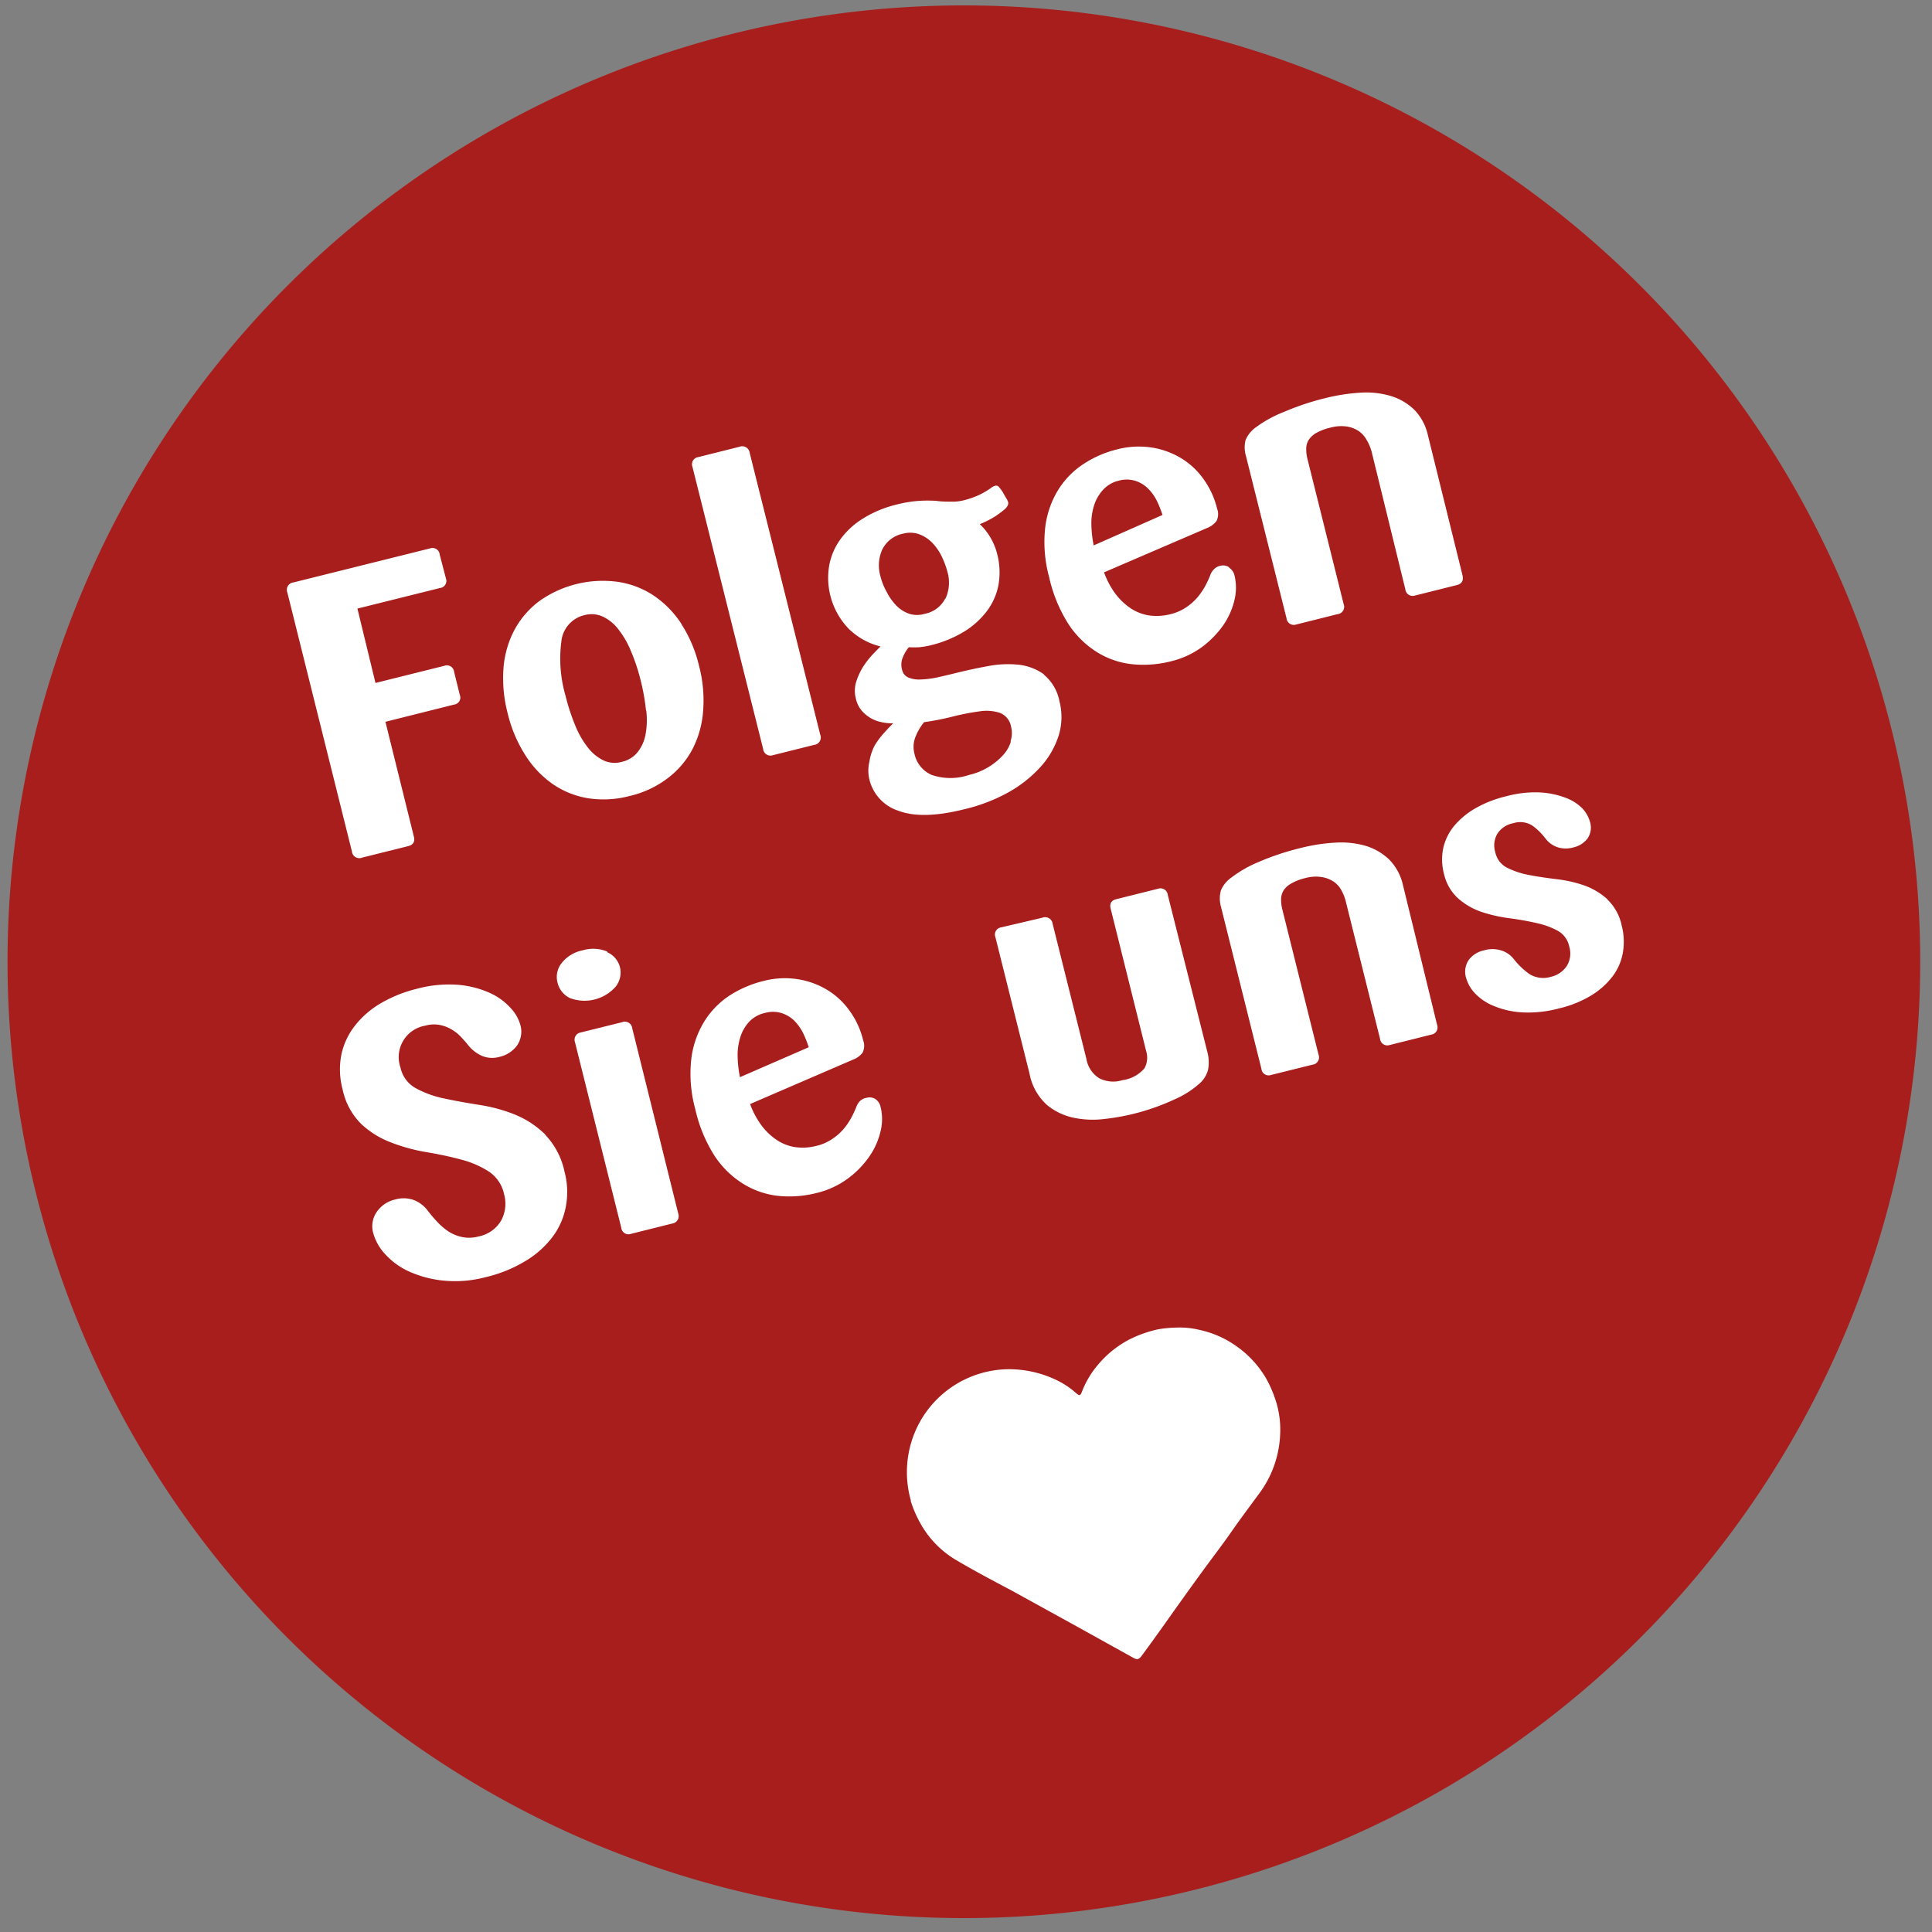 <svg id="Ebene_1" data-name="Ebene 1" xmlns="http://www.w3.org/2000/svg" xmlns:xlink="http://www.w3.org/1999/xlink" viewBox="0 0 200 200"><rect x="0" y="0" width="200" height="200" fill="#808080" stroke="none"/><defs><style>.cls-1{fill:none;}.cls-2{clip-path:url(#clip-path);}.cls-3{fill:#a81e1c;}.cls-4{fill:#fff;}</style><clipPath id="clip-path"><rect class="cls-1" x="0.78" y="0.56" width="198" height="198"/></clipPath></defs><g class="cls-2"><path class="cls-3" d="M99.78,198.56a99,99,0,1,0-99-99,99,99,0,0,0,99,99"/><path class="cls-4" d="M166.4,93.09A7.23,7.23,0,0,0,164,91.66a13.42,13.42,0,0,0-2.88-.65c-1-.12-2-.27-2.83-.43a8.52,8.52,0,0,1-2.27-.75,2.32,2.32,0,0,1-1.23-1.62,2.38,2.38,0,0,1,.21-1.89,2.49,2.49,0,0,1,1.65-1.1,2.34,2.34,0,0,1,2,.26A6.48,6.48,0,0,1,160,86.82a2.64,2.64,0,0,0,1.28.9,2.83,2.83,0,0,0,1.61,0,2.54,2.54,0,0,0,1.45-.92,2,2,0,0,0,.25-1.74,3.34,3.34,0,0,0-.83-1.42A4.77,4.77,0,0,0,162,82.56a8.8,8.8,0,0,0-2.62-.53,11.36,11.36,0,0,0-3.46.4,11.91,11.91,0,0,0-3.09,1.19,8.23,8.23,0,0,0-2.23,1.8,5.53,5.53,0,0,0-1.18,2.31,5.81,5.81,0,0,0,.07,2.77A4.85,4.85,0,0,0,151,93.05a7.15,7.15,0,0,0,2.39,1.36,15.6,15.6,0,0,0,2.82.64c1,.13,1.9.29,2.78.49a8.19,8.19,0,0,1,2.26.81A2.41,2.41,0,0,1,162.45,98a2.44,2.44,0,0,1-.26,2,2.67,2.67,0,0,1-1.61,1.11,2.71,2.71,0,0,1-2.26-.28,7.85,7.85,0,0,1-1.64-1.58,2.58,2.58,0,0,0-1.31-.87,3,3,0,0,0-1.74,0,2.62,2.62,0,0,0-1.59,1,2.17,2.17,0,0,0-.26,1.88,3.83,3.83,0,0,0,.9,1.56,5.56,5.56,0,0,0,1.94,1.31,9,9,0,0,0,2.93.67,12.31,12.31,0,0,0,3.88-.42,11.44,11.44,0,0,0,3.29-1.33,8,8,0,0,0,2.23-2A5.67,5.67,0,0,0,168,98.61a6.62,6.62,0,0,0-.12-2.79,5.18,5.18,0,0,0-1.51-2.73m-21.13-1.44A5.49,5.49,0,0,0,143.83,89a6.08,6.08,0,0,0-2.43-1.43,9.17,9.17,0,0,0-3.17-.34,18.75,18.75,0,0,0-3.65.57,26.92,26.92,0,0,0-4.26,1.42,12.56,12.56,0,0,0-2.87,1.64,3.07,3.07,0,0,0-1.06,1.31,3.13,3.13,0,0,0,0,1.68l4.19,16.79a.75.75,0,0,0,1,.64l4.27-1.06a.77.77,0,0,0,.64-1.06l-3.74-15a4.1,4.1,0,0,1-.13-1,1.84,1.84,0,0,1,.2-.89,2.13,2.13,0,0,1,.78-.77,5.27,5.27,0,0,1,1.52-.6,4,4,0,0,1,1.68-.11,3.06,3.06,0,0,1,1.23.46,2.51,2.51,0,0,1,.83.91,4.61,4.61,0,0,1,.47,1.22l3.53,14.15a.76.76,0,0,0,1,.65l4.32-1.08a.75.75,0,0,0,.59-1Zm-24.35,1a.76.76,0,0,0-1-.65l-4.32,1.08c-.54.13-.73.48-.59,1l3.68,14.77a2.24,2.24,0,0,1-.2,1.76,3.65,3.65,0,0,1-2.27,1.21,3.22,3.22,0,0,1-2.36-.18,2.91,2.91,0,0,1-1.36-2l-3.5-14a.78.78,0,0,0-1.06-.64L103.64,96a.75.75,0,0,0-.6,1l3.54,14.16a5.8,5.8,0,0,0,1.83,3.25,6.43,6.43,0,0,0,2.84,1.32,9.67,9.67,0,0,0,3.13.1,23.1,23.1,0,0,0,7.16-2,9.73,9.73,0,0,0,2.63-1.66,2.85,2.85,0,0,0,.89-1.44,4.19,4.19,0,0,0-.1-1.93ZM90.65,113.79a1.15,1.15,0,0,0-.92-.15A1.33,1.33,0,0,0,89,114a1.81,1.81,0,0,0-.38.66,11,11,0,0,1-.53,1.11,6.71,6.71,0,0,1-.82,1.17,5.47,5.47,0,0,1-1.17,1,4.79,4.79,0,0,1-1.54.67,5.69,5.69,0,0,1-2.37.12,4.75,4.75,0,0,1-1.94-.83,6.44,6.44,0,0,1-1.53-1.55,8.73,8.73,0,0,1-1.07-2.06l10.64-4.59a2.27,2.27,0,0,0,1-.72,1.62,1.62,0,0,0,.06-1.3,8.55,8.55,0,0,0-1.37-3,7.8,7.8,0,0,0-2.32-2.19,8.44,8.44,0,0,0-3.06-1.12,8.7,8.7,0,0,0-3.6.19,11.47,11.47,0,0,0-3.54,1.54,8.66,8.66,0,0,0-2.61,2.74,9.57,9.57,0,0,0-1.3,3.9,13.81,13.81,0,0,0,.42,5.06,15.2,15.2,0,0,0,2,4.85,9.63,9.63,0,0,0,3,2.92,8.67,8.67,0,0,0,3.61,1.23,11.58,11.58,0,0,0,3.95-.3,9,9,0,0,0,3.23-1.49,9.73,9.73,0,0,0,2.24-2.3,7.61,7.61,0,0,0,1.16-2.62,5.25,5.25,0,0,0,0-2.49,1.33,1.33,0,0,0-.57-.85M76.6,111.51a11.94,11.94,0,0,1-.24-2.08,6.14,6.14,0,0,1,.26-2,4.16,4.16,0,0,1,.9-1.62,3.18,3.18,0,0,1,1.67-.95,3.06,3.06,0,0,1,1.67,0,3.36,3.36,0,0,1,1.3.74,5,5,0,0,1,.94,1.27,10.77,10.77,0,0,1,.62,1.54Zm-13.72-13a3.81,3.81,0,0,0-2.57-.13,3.65,3.65,0,0,0-2.17,1.32,2.3,2.3,0,0,0-.43,2A2.38,2.38,0,0,0,59,103.32a4.29,4.29,0,0,0,4.74-1.19,2.36,2.36,0,0,0,.44-2,2.32,2.32,0,0,0-1.33-1.56m2.6,7.88a.77.77,0,0,0-1.06-.63l-4.27,1.06a.76.76,0,0,0-.6,1l4.79,19.2a.75.75,0,0,0,1,.65l4.28-1.07a.77.77,0,0,0,.63-1Zm-9,11a9.74,9.74,0,0,0-3.17-2.08,16.81,16.81,0,0,0-3.71-1c-1.27-.2-2.48-.42-3.61-.66a10.52,10.52,0,0,1-2.92-1.06,3.2,3.2,0,0,1-1.58-2.13A3.3,3.3,0,0,1,44,106.18a3.38,3.38,0,0,1,1.46-.09,3.82,3.82,0,0,1,1.2.43,4.29,4.29,0,0,1,1,.76c.29.3.56.61.81.92a3.79,3.79,0,0,0,1.39,1.09,2.75,2.75,0,0,0,1.83.12,3.09,3.09,0,0,0,1.84-1.19,2.53,2.53,0,0,0,.32-2.18,4.28,4.28,0,0,0-1-1.7,6.4,6.4,0,0,0-2.14-1.55,10,10,0,0,0-3.25-.84,12.67,12.67,0,0,0-4.31.41,13.9,13.9,0,0,0-3.7,1.48,9.33,9.33,0,0,0-2.7,2.33,7.33,7.33,0,0,0-1.41,3,8,8,0,0,0,.13,3.62,7.06,7.06,0,0,0,1.92,3.56,9.29,9.29,0,0,0,3.07,1.91,18.66,18.66,0,0,0,3.63,1c1.26.21,2.46.46,3.57.76a9.83,9.83,0,0,1,2.9,1.23,3.73,3.73,0,0,1,1.62,2.36,3.68,3.68,0,0,1-.3,2.74A3.49,3.49,0,0,1,49.53,128a3.71,3.71,0,0,1-1.68.06,4.17,4.17,0,0,1-1.44-.59,6.71,6.71,0,0,1-1.16-1c-.35-.37-.65-.73-.91-1.06a3.29,3.29,0,0,0-1.42-1.15,3.1,3.1,0,0,0-2-.09A3.14,3.14,0,0,0,39,125.46a2.59,2.59,0,0,0-.35,2.23,5.23,5.23,0,0,0,1.25,2.17,7.56,7.56,0,0,0,2.5,1.79,11.49,11.49,0,0,0,3.53.92,12.29,12.29,0,0,0,4.35-.36,14.19,14.19,0,0,0,4.18-1.71,9.74,9.74,0,0,0,2.8-2.54,7.48,7.48,0,0,0,1.33-3.14,8.11,8.11,0,0,0-.15-3.52,7.86,7.86,0,0,0-2-3.83"/><path class="cls-4" d="M147.82,45.07a5.46,5.46,0,0,0-1.44-2.68A6,6,0,0,0,144,41a8.93,8.93,0,0,0-3.17-.35,19.77,19.77,0,0,0-3.66.57,26.79,26.79,0,0,0-4.25,1.42A12.56,12.56,0,0,0,130,44.24a3.09,3.09,0,0,0-1.06,1.32,3.13,3.13,0,0,0,.05,1.68L133.18,64a.76.76,0,0,0,1,.65l4.27-1.07a.77.77,0,0,0,.64-1.06l-3.74-15a4,4,0,0,1-.13-1,1.84,1.84,0,0,1,.2-.89,2.25,2.25,0,0,1,.77-.77,5.37,5.37,0,0,1,1.53-.59,4.17,4.17,0,0,1,1.68-.12,3.06,3.06,0,0,1,1.23.46,2.59,2.59,0,0,1,.83.91A4.75,4.75,0,0,1,142,46.8L145.48,61a.76.76,0,0,0,1,.65l4.32-1.08c.54-.13.73-.48.59-1.05ZM127.25,58.73a1.12,1.12,0,0,0-.92-.16,1.31,1.31,0,0,0-.69.39,1.69,1.69,0,0,0-.38.65,12.2,12.2,0,0,1-.53,1.12,7.56,7.56,0,0,1-.82,1.17,5.93,5.93,0,0,1-1.16,1,5,5,0,0,1-1.55.67,5.69,5.69,0,0,1-2.37.12,4.75,4.75,0,0,1-1.94-.83,6.58,6.58,0,0,1-1.53-1.54,8.8,8.8,0,0,1-1.07-2.07l10.64-4.58a2.28,2.28,0,0,0,1-.73,1.62,1.62,0,0,0,.06-1.3,8.72,8.72,0,0,0-1.37-3,7.8,7.8,0,0,0-2.32-2.19,8.44,8.44,0,0,0-3.06-1.12,8.87,8.87,0,0,0-3.6.19,11.1,11.1,0,0,0-3.53,1.55,8.65,8.65,0,0,0-2.62,2.73,9.57,9.57,0,0,0-1.3,3.9,13.8,13.8,0,0,0,.42,5.06,15.2,15.2,0,0,0,2,4.85,9.7,9.7,0,0,0,3,2.93,8.57,8.57,0,0,0,3.6,1.22,11.58,11.58,0,0,0,4-.3A9,9,0,0,0,124.4,67a9.89,9.89,0,0,0,2.24-2.29,7.66,7.66,0,0,0,1.16-2.63,5.39,5.39,0,0,0,0-2.49,1.34,1.34,0,0,0-.58-.84m-14-2.29a11.94,11.94,0,0,1-.24-2.08,6.14,6.14,0,0,1,.26-2,4.29,4.29,0,0,1,.9-1.62,3.18,3.18,0,0,1,1.67-1,3.06,3.06,0,0,1,1.67,0,3.26,3.26,0,0,1,1.3.75,4.82,4.82,0,0,1,.94,1.26,10.77,10.77,0,0,1,.62,1.54Zm-5.15,13.35a5.51,5.51,0,0,0-2.64-1,10.75,10.75,0,0,0-3.17.15c-1.12.2-2.21.44-3.26.7-.73.18-1.41.34-2,.47a9.67,9.67,0,0,1-1.71.21,2.9,2.9,0,0,1-1.25-.2,1.12,1.12,0,0,1-.66-.82A1.93,1.93,0,0,1,93.48,68a4,4,0,0,1,.6-1A10,10,0,0,0,95.16,67a8.37,8.37,0,0,0,1.26-.22,12.09,12.09,0,0,0,3.41-1.41,8.55,8.55,0,0,0,2.37-2.16,6.5,6.5,0,0,0,1.17-2.71,7.49,7.49,0,0,0-.14-3.14,6.37,6.37,0,0,0-.71-1.73,6.26,6.26,0,0,0-1.09-1.37,10,10,0,0,0,1.6-.81,11.72,11.72,0,0,0,1-.75c.28-.27.39-.51.33-.73a1.94,1.94,0,0,0-.21-.42c-.12-.2-.23-.4-.34-.6a4.93,4.93,0,0,0-.42-.56.36.36,0,0,0-.35-.11,1.22,1.22,0,0,0-.49.26,7.83,7.83,0,0,1-1.14.67,8.69,8.69,0,0,1-1.64.58,4.77,4.77,0,0,1-1.35.14c-.45,0-.94,0-1.48-.08a13.77,13.77,0,0,0-1.82,0,12.93,12.93,0,0,0-2.34.39,11.78,11.78,0,0,0-3.4,1.41,8.2,8.2,0,0,0-2.36,2.15,6.65,6.65,0,0,0-1.18,2.74,7.59,7.59,0,0,0,2,6.53,7.1,7.1,0,0,0,3.31,1.85c-.2.2-.48.48-.83.85a9,9,0,0,0-1,1.3,6.71,6.71,0,0,0-.71,1.59,3.17,3.17,0,0,0,0,1.7,2.82,2.82,0,0,0,.59,1.2,3.62,3.62,0,0,0,2.07,1.2,4.88,4.88,0,0,0,1.2.11c-.28.27-.6.61-.95,1a8,8,0,0,0-1,1.35A5.51,5.51,0,0,0,90,78.85a4,4,0,0,0,0,1.85,4.53,4.53,0,0,0,3,3.23c1.64.62,3.91.57,6.79-.15A17.81,17.81,0,0,0,104.43,82a13.16,13.16,0,0,0,3.34-2.67,8.82,8.82,0,0,0,1.84-3.24,6.49,6.49,0,0,0,.07-3.47,4.73,4.73,0,0,0-1.63-2.79M97.86,61.94a3,3,0,0,1-2.13,1.6,2.71,2.71,0,0,1-1.6,0,3.49,3.49,0,0,1-1.35-.86,5.82,5.82,0,0,1-1-1.42,6.74,6.74,0,0,1-.65-1.65,4,4,0,0,1,.21-2.74,3.08,3.08,0,0,1,2.17-1.63,2.8,2.8,0,0,1,1.6.05,3.7,3.7,0,0,1,1.34.84,5.43,5.43,0,0,1,1,1.4,8.92,8.92,0,0,1,.63,1.67,4,4,0,0,1-.21,2.79m6.77,14.79a3.58,3.58,0,0,1-.84,1.43,6.92,6.92,0,0,1-1.48,1.2,6.74,6.74,0,0,1-2,.81,6,6,0,0,1-3.87,0A3.06,3.06,0,0,1,94.66,78a2.75,2.75,0,0,1,.14-1.79,5.62,5.62,0,0,1,.86-1.45,27.78,27.78,0,0,0,3-.59,24.64,24.64,0,0,1,2.74-.53,4.49,4.49,0,0,1,2.12.16,1.88,1.88,0,0,1,1.15,1.45,2.71,2.71,0,0,1-.06,1.49m-27-29.85a.78.78,0,0,0-1.06-.64l-4.27,1.07a.75.75,0,0,0-.6,1L79,77.53a.76.76,0,0,0,1,.65l4.28-1.07a.77.77,0,0,0,.63-1.06ZM70.57,64.63a10.34,10.34,0,0,0-2.86-2.95A9.1,9.1,0,0,0,64,60.24a11.35,11.35,0,0,0-8.19,2,9.1,9.1,0,0,0-2.57,3,10.08,10.08,0,0,0-1.12,3.94,14.3,14.3,0,0,0,.43,4.65,14.13,14.13,0,0,0,1.81,4.31,10.47,10.47,0,0,0,2.82,3,9.07,9.07,0,0,0,3.67,1.49,10.54,10.54,0,0,0,4.33-.23,10.33,10.33,0,0,0,3.94-1.84,9.11,9.11,0,0,0,2.56-3,10.22,10.22,0,0,0,1.11-4,14,14,0,0,0-.43-4.65,13.84,13.84,0,0,0-1.82-4.3M66.9,73.56a8.12,8.12,0,0,1-.08,2.5A4.13,4.13,0,0,1,66,77.87a2.89,2.89,0,0,1-1.64,1,2.74,2.74,0,0,1-1.88-.15,4.6,4.6,0,0,1-1.62-1.33,9.34,9.34,0,0,1-1.32-2.31,21.67,21.67,0,0,1-1-3.07,13.76,13.76,0,0,1-.43-5.59,3.11,3.11,0,0,1,2.39-2.74,2.81,2.81,0,0,1,1.9.15A4.4,4.4,0,0,1,64,65.13a9.28,9.28,0,0,1,1.31,2.26,19.84,19.84,0,0,1,1,3,21.55,21.55,0,0,1,.56,3.12M45.52,57.42a.75.75,0,0,0-1-.65L30.39,60.29a.77.77,0,0,0-.64,1.06l6.68,26.79a.77.77,0,0,0,1.06.64l4.76-1.19c.54-.13.73-.48.59-1L39.9,74.72,47,72.94a.73.73,0,0,0,.6-1l-.59-2.38a.75.75,0,0,0-1-.64l-7.14,1.78L37,63l8.55-2.13a.74.74,0,0,0,.61-1Z"/><path class="cls-4" d="M94.3,155.36a10.75,10.75,0,0,1,.41-7.1,10.62,10.62,0,0,1,9.72-6.52,11.38,11.38,0,0,1,5.21,1.26,8.56,8.56,0,0,1,1.74,1.2c.38.32.45.31.63-.15a9.54,9.54,0,0,1,1.67-2.79,10.63,10.63,0,0,1,3.16-2.56,12.45,12.45,0,0,1,3-1.08,11.76,11.76,0,0,1,2-.19,8.53,8.53,0,0,1,2.37.25,10.24,10.24,0,0,1,3.76,1.66,10.6,10.6,0,0,1,3.09,3.34,12.31,12.31,0,0,1,.92,2.06,9.81,9.81,0,0,1,.54,3.75,11,11,0,0,1-2.28,6.27c-.94,1.28-1.9,2.56-2.81,3.87s-1.9,2.59-2.85,3.89c-1.35,1.85-2.69,3.72-4,5.58-.78,1.09-1.56,2.18-2.36,3.26-.35.47-.49.49-1,.2l-6.2-3.44-6.28-3.46c-1.89-1-3.79-2-5.67-3.11a10.09,10.09,0,0,1-3.8-3.87,12.35,12.35,0,0,1-1-2.32"/></g></svg>